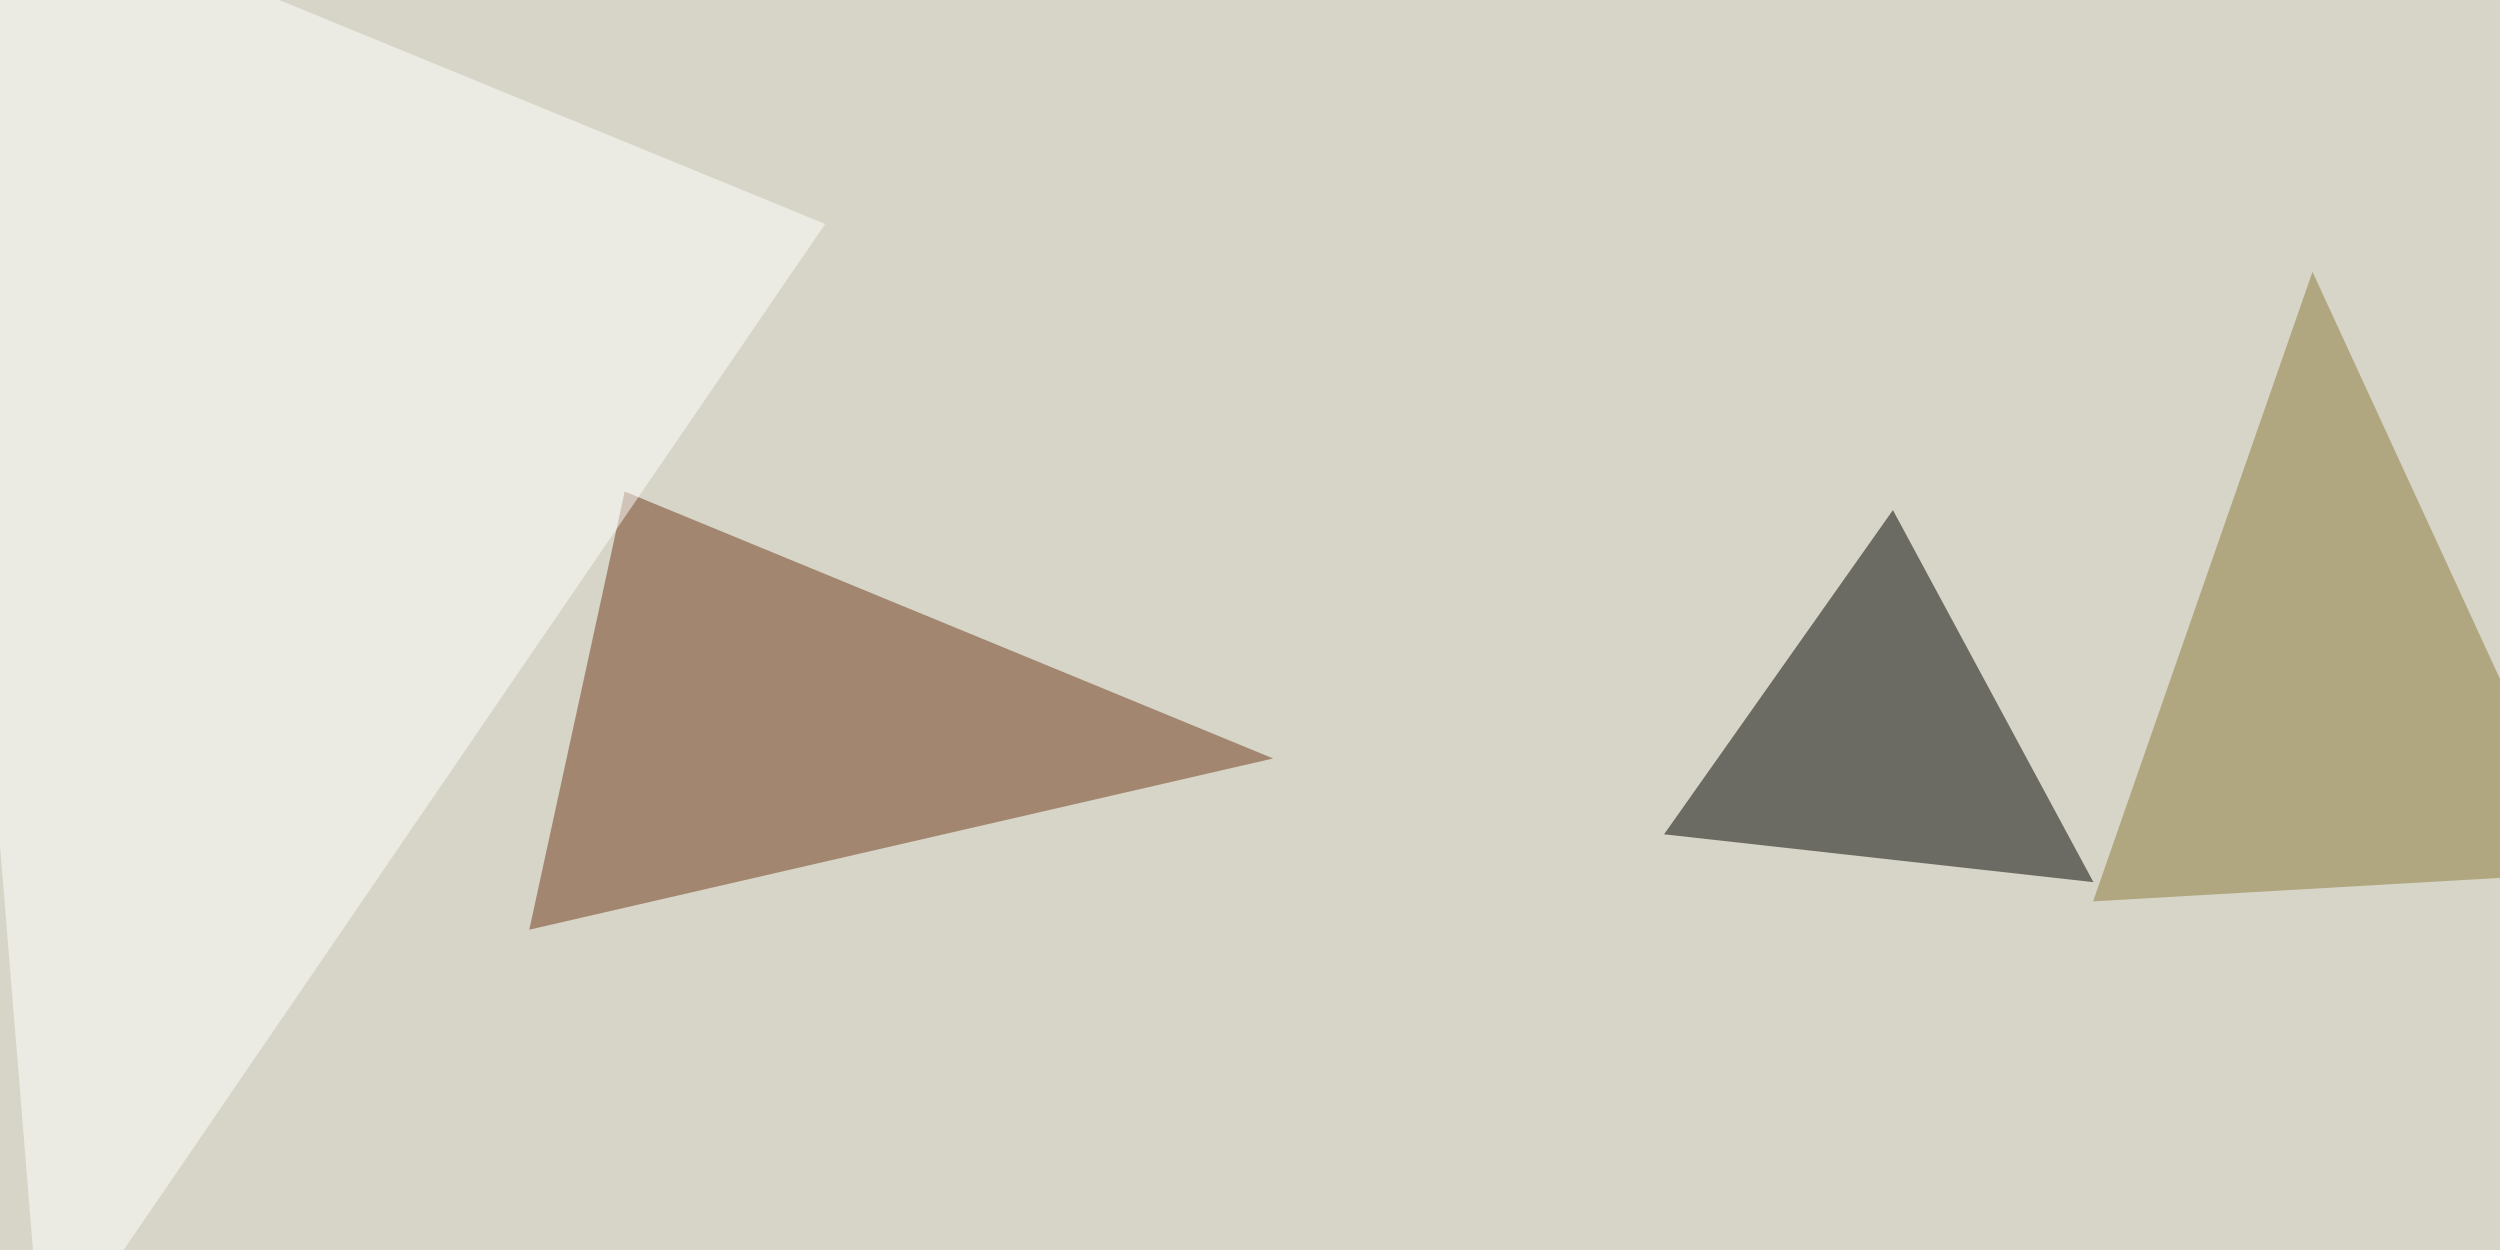 <svg xmlns="http://www.w3.org/2000/svg" width="768" height="384"><filter id="a"><feGaussianBlur stdDeviation="55"/></filter><rect width="100%" height="100%" fill="#d6d5c7"/><g filter="url(#a)"><g fill-opacity=".5"><path d="M511.2 256.3L643.1 271l-61.6-114.3z"/><path fill="#71381a" d="M162.6 285.6L191.9 151l199.2 82z"/><path fill="#fff" d="M-24.9-45.4l38 465.8L253.5 68.8z"/><path fill="#8a7a3d" d="M643 276.9l152.4-8.8-85-184.6z"/></g></g></svg>